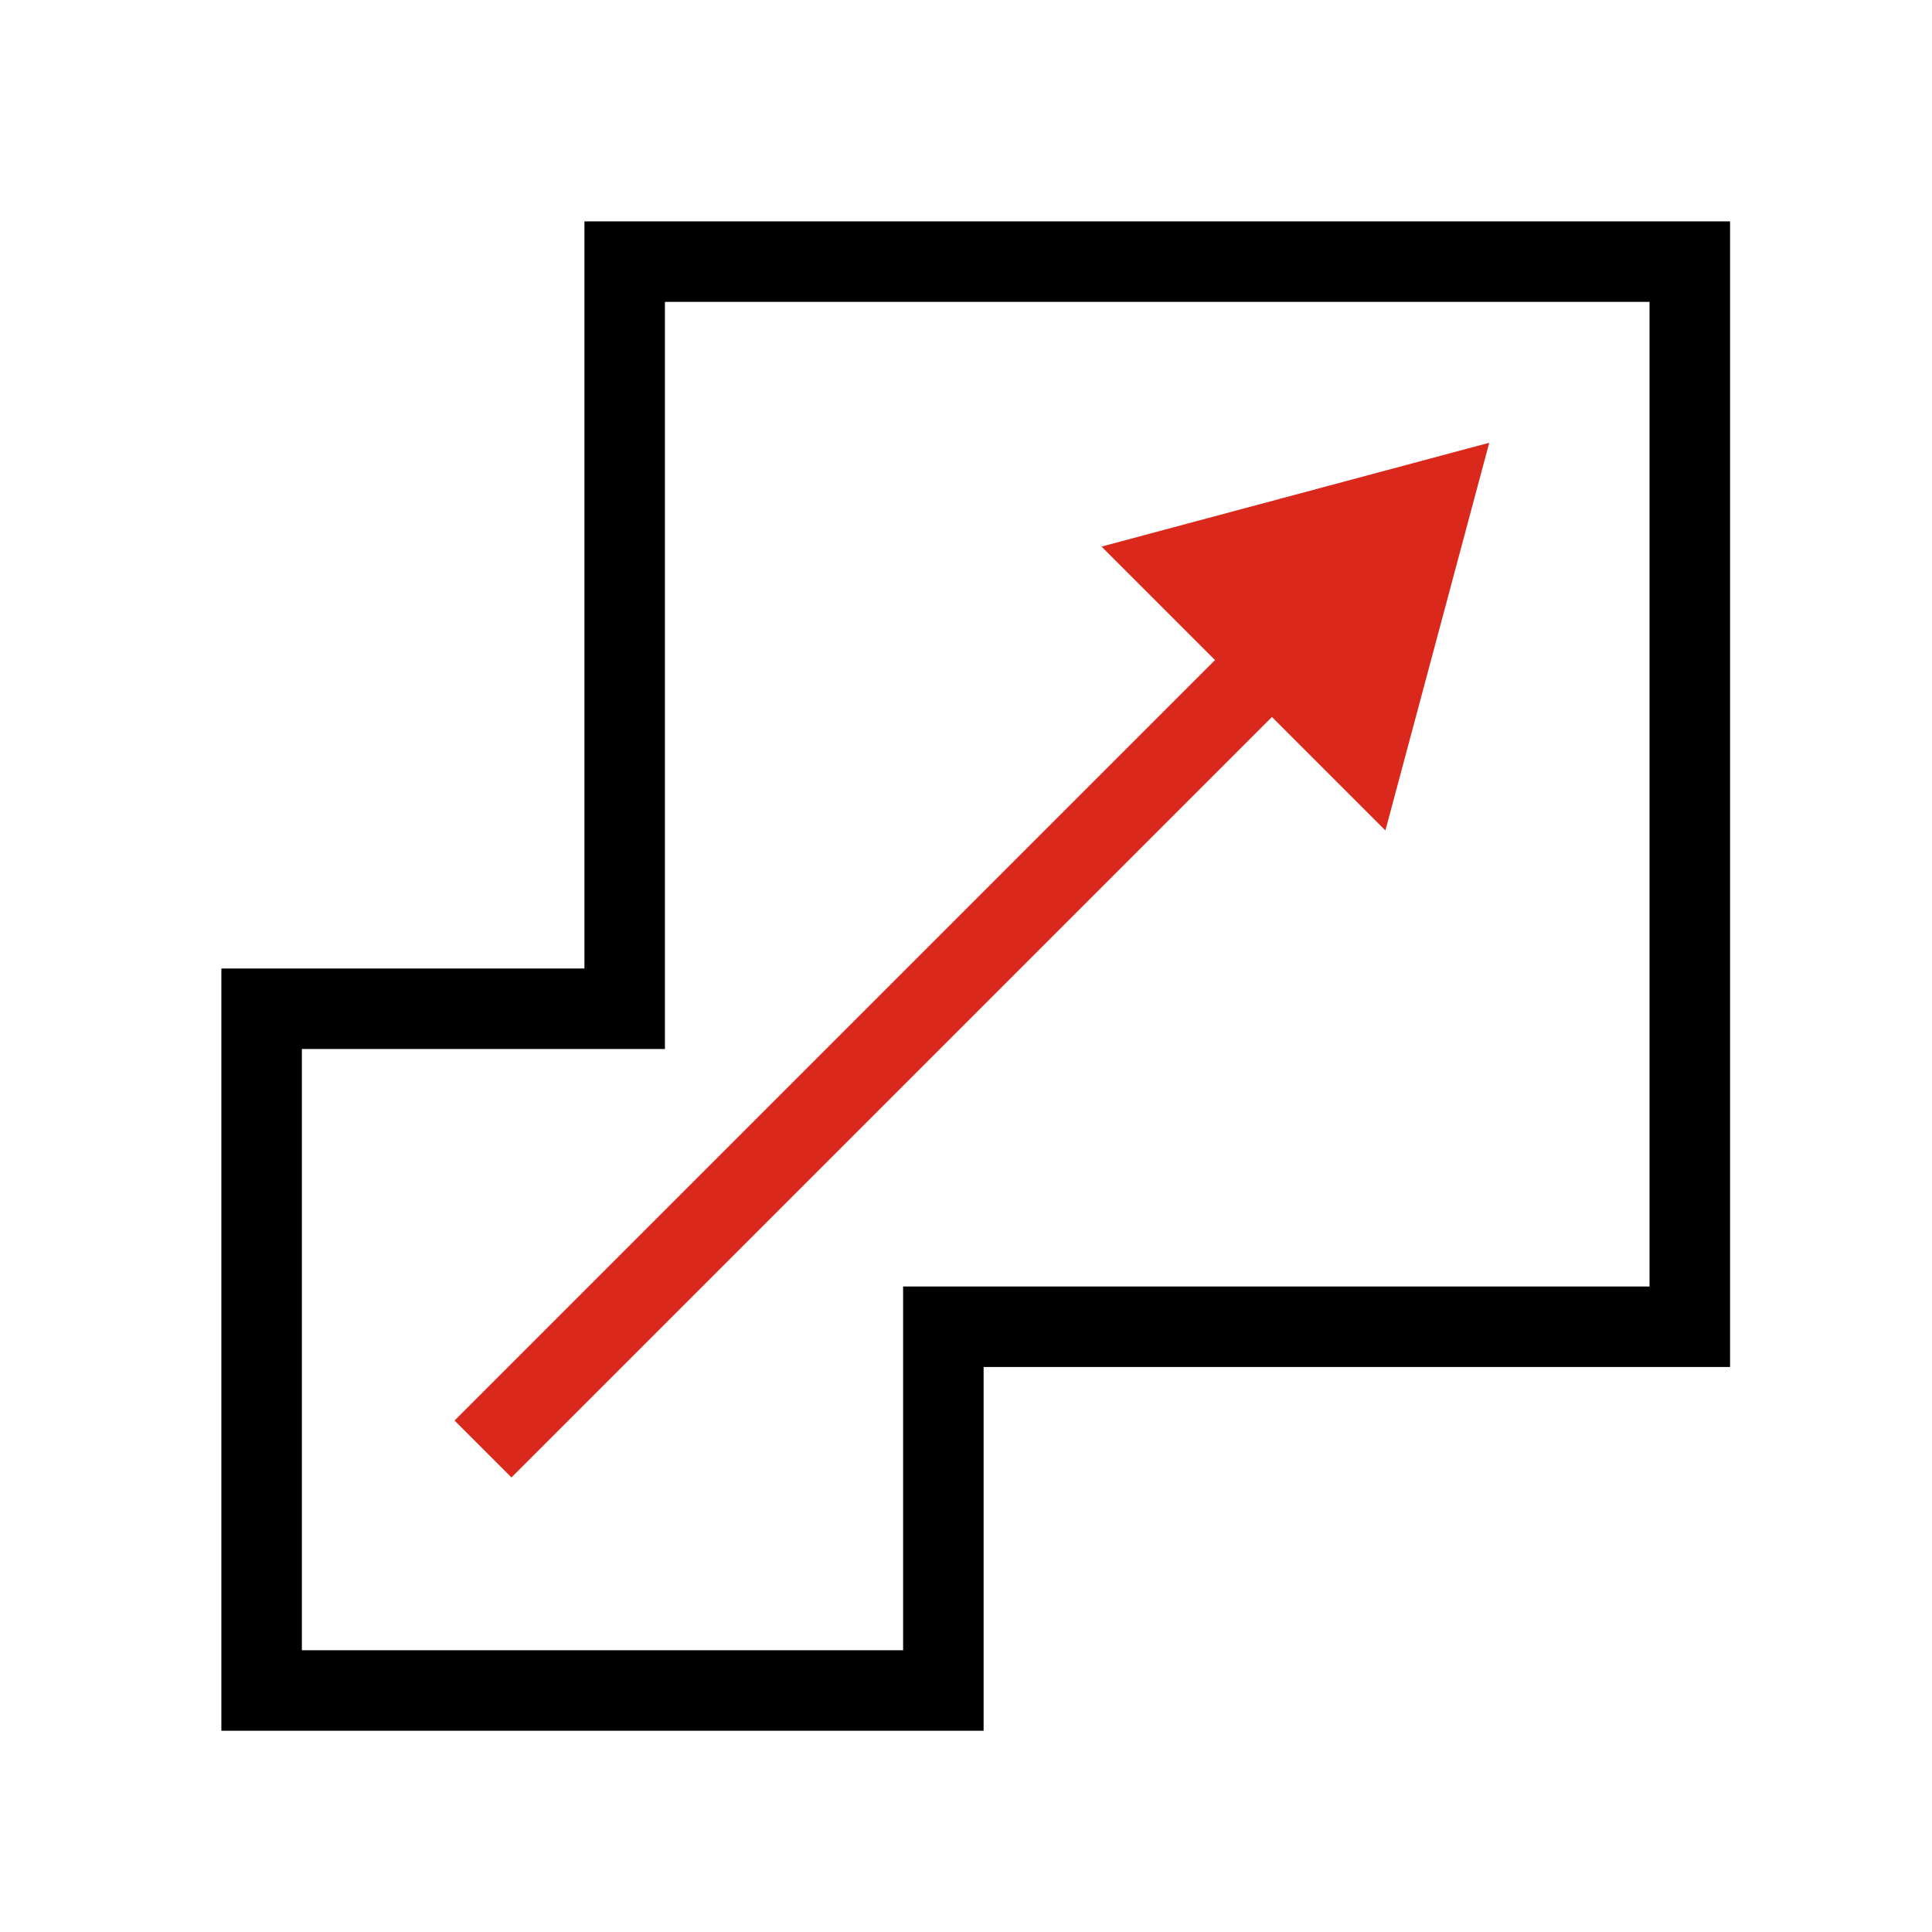 <svg id="_2_color_stroke_original_copy" data-name="2 color stroke original copy" xmlns="http://www.w3.org/2000/svg" viewBox="0 0 192 192"><defs><style>.cls-1,.cls-2{fill:none;stroke-miterlimit:10;stroke-width:8px;}.cls-1{stroke:#000;}.cls-2{stroke:#da291c;}.cls-3{fill:#da291c;}</style></defs><polygon class="cls-1" points="167.93 26 167.93 131.85 93.75 131.85 93.75 168 26 168 26 100.25 62.08 100.25 62.08 26 167.93 26"/><line class="cls-2" x1="48" y1="144" x2="127.7" y2="64.3"/><polygon class="cls-3" points="137.68 82.53 148 44 109.47 54.32 137.68 82.53"/></svg>